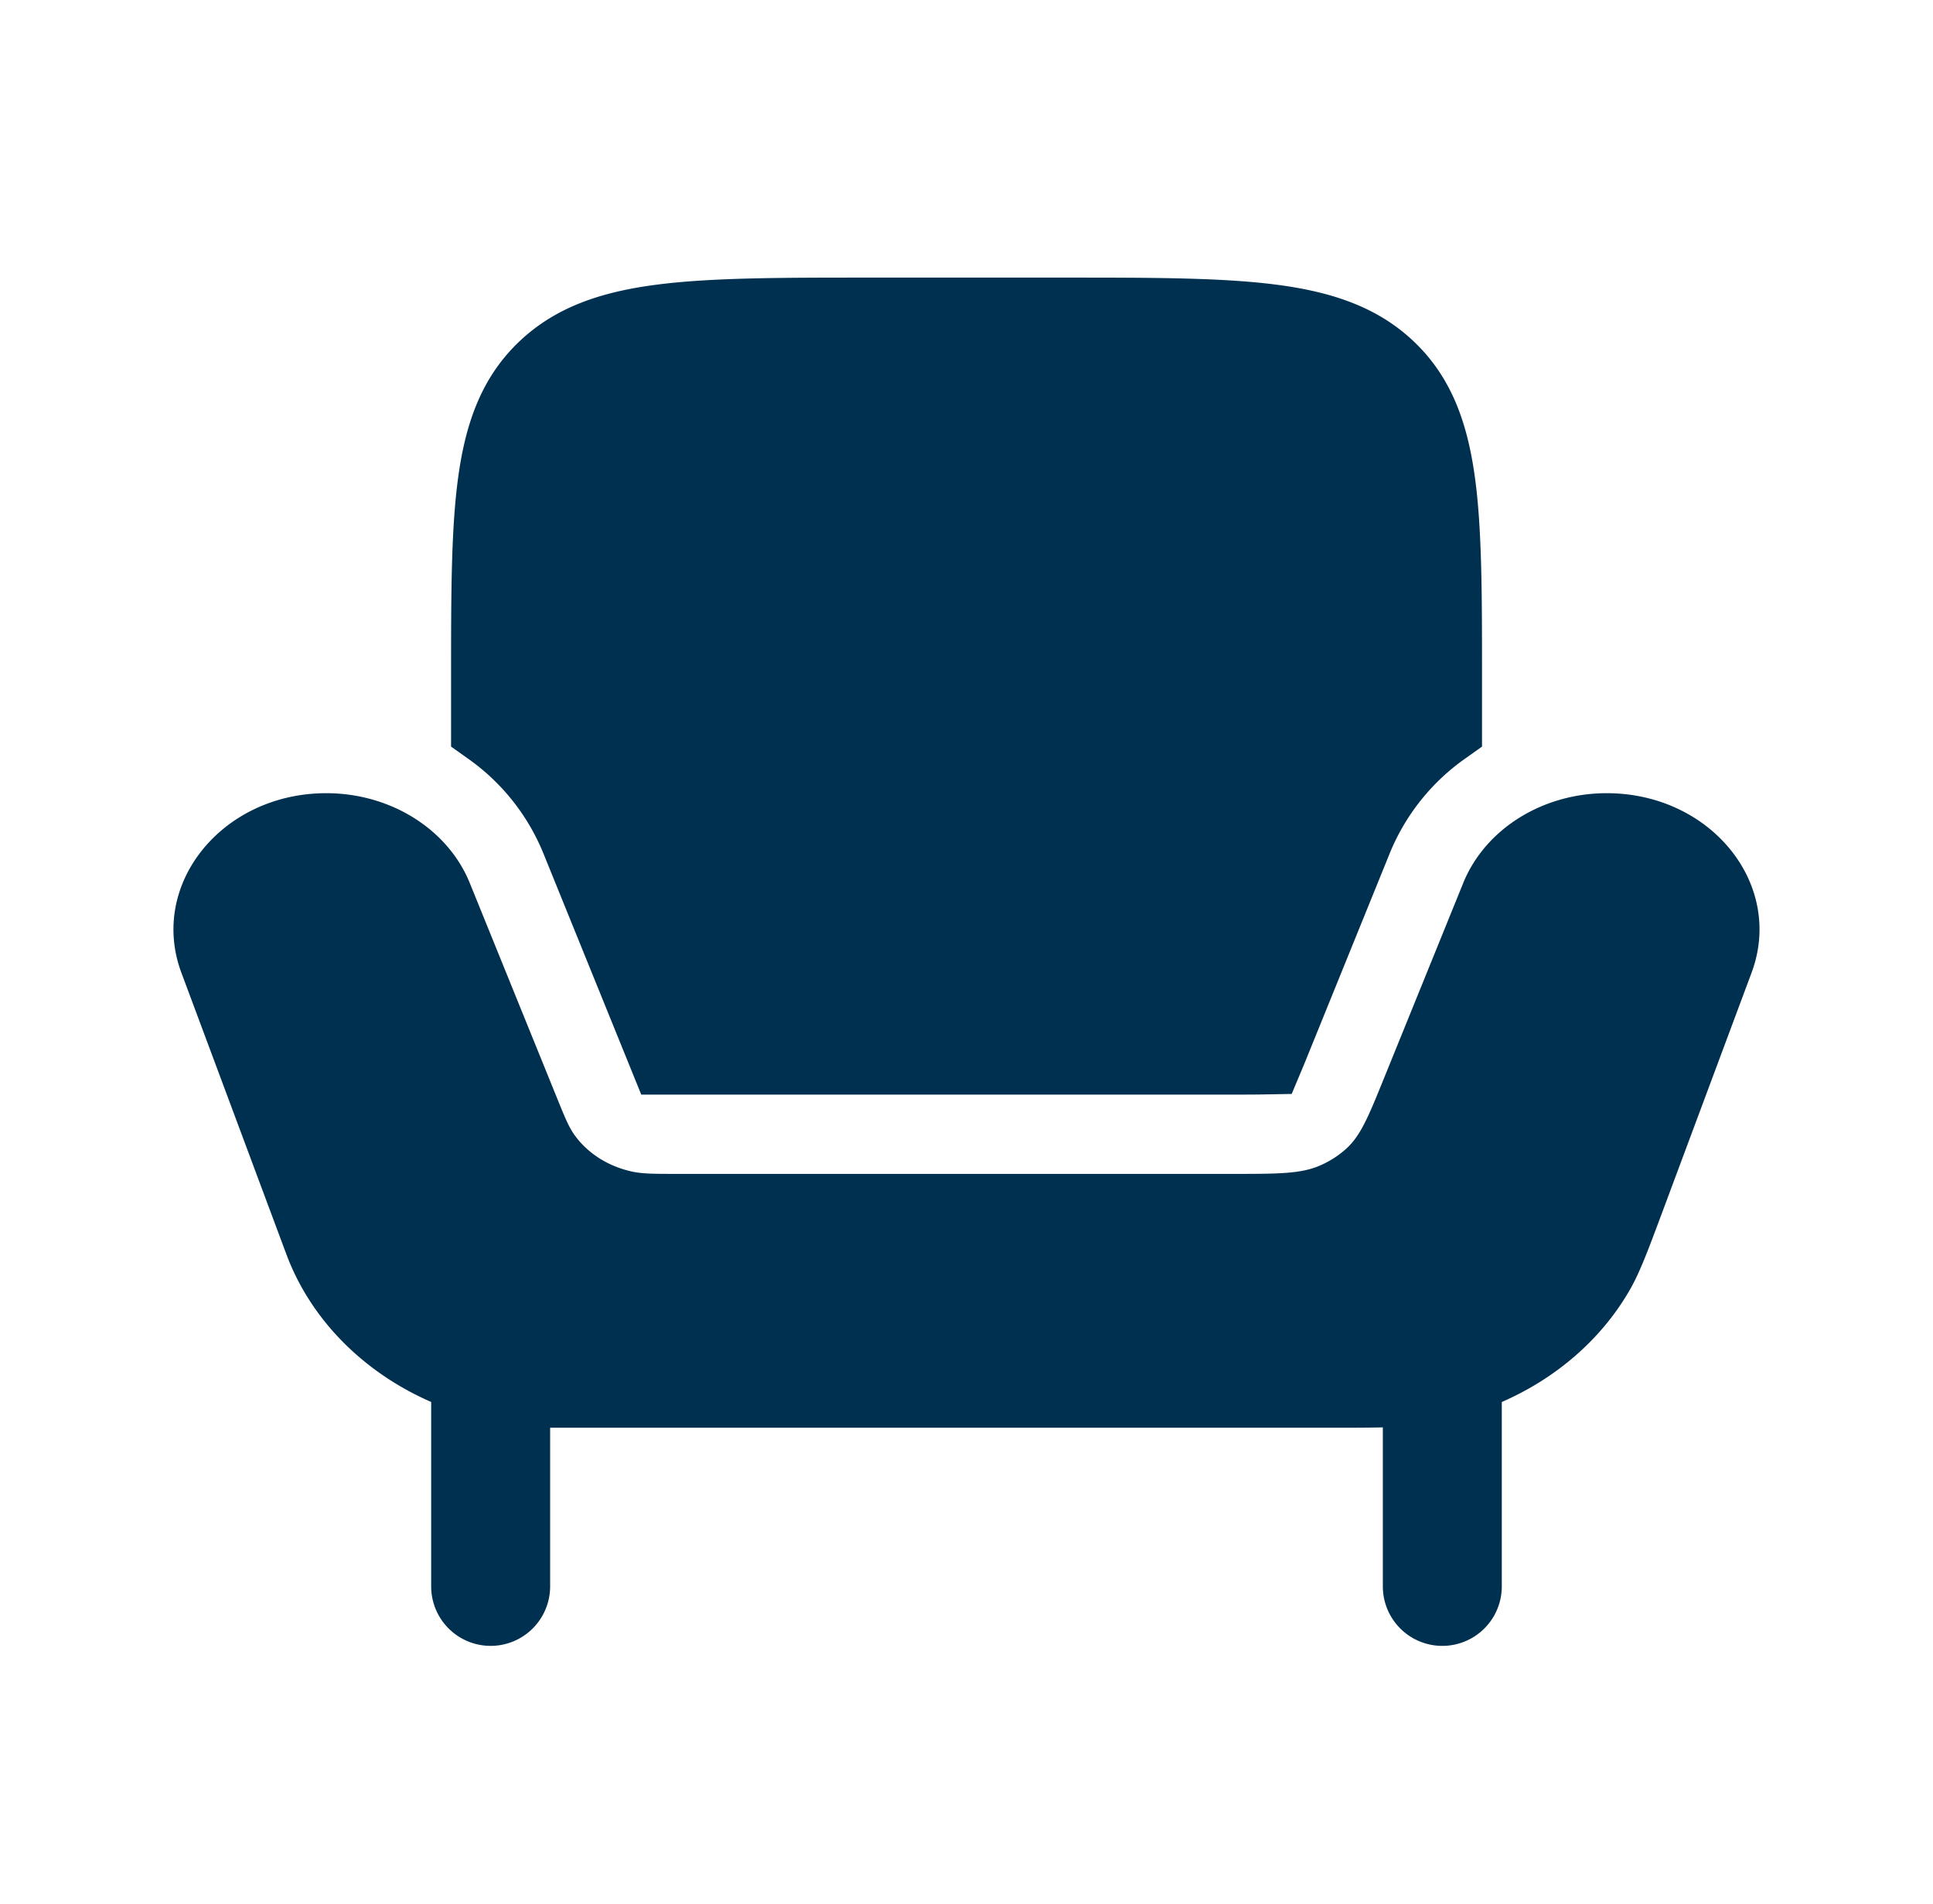 <svg xmlns="http://www.w3.org/2000/svg" fill="none" viewBox="0 0 65 64"><path fill="#00304F" d="M44.587 48H18.862l-.322-.001h-.041v5.335a2 2 0 0 1-4 0v-6.2c-2.21-.964-3.972-2.678-4.822-4.842l-.103-.273L6.1 32.705c-1.108-2.97 1.367-6.038 4.871-6.038 2.161 0 4.09 1.208 4.827 3.023l2.929 7.217c.266.656.4.985.593 1.253.45.627 1.159 1.07 1.972 1.236.348.07.74.07 1.521.07h18.611c1.518 0 2.277 0 2.911-.26a3.21 3.21 0 0 0 .93-.583c.491-.444.75-1.082 1.267-2.356l2.67-6.577c.736-1.815 2.665-3.023 4.826-3.023 3.505 0 5.98 3.067 4.87 6.038l-2.984 8.002c-.52 1.394-.78 2.091-1.124 2.684-.955 1.647-2.47 2.95-4.29 3.744v6.199a2 2 0 0 1-4 0v-5.346C46 48 45.393 48 44.587 48Z"/><path fill="#00304F" d="M35.797 9.333h-6.59c-2.937 0-5.27 0-7.098.234-1.879.24-3.424.75-4.653 1.92-1.237 1.178-1.784 2.676-2.04 4.496-.248 1.753-.248 3.985-.248 6.77v2.348l.561.398a7.235 7.235 0 0 1 2.542 3.189l3.292 8.112h19.863c.385 0 .697 0 .969-.004h.005l1.035-.018.336-.801c.084-.2.178-.43.292-.713l2.669-6.576a7.235 7.235 0 0 1 2.541-3.188l.562-.399v-2.347c0-2.786 0-5.018-.248-6.771-.257-1.82-.803-3.318-2.04-4.497-1.229-1.17-2.775-1.678-4.654-1.919-1.827-.234-4.16-.234-7.096-.234Z"/></svg>